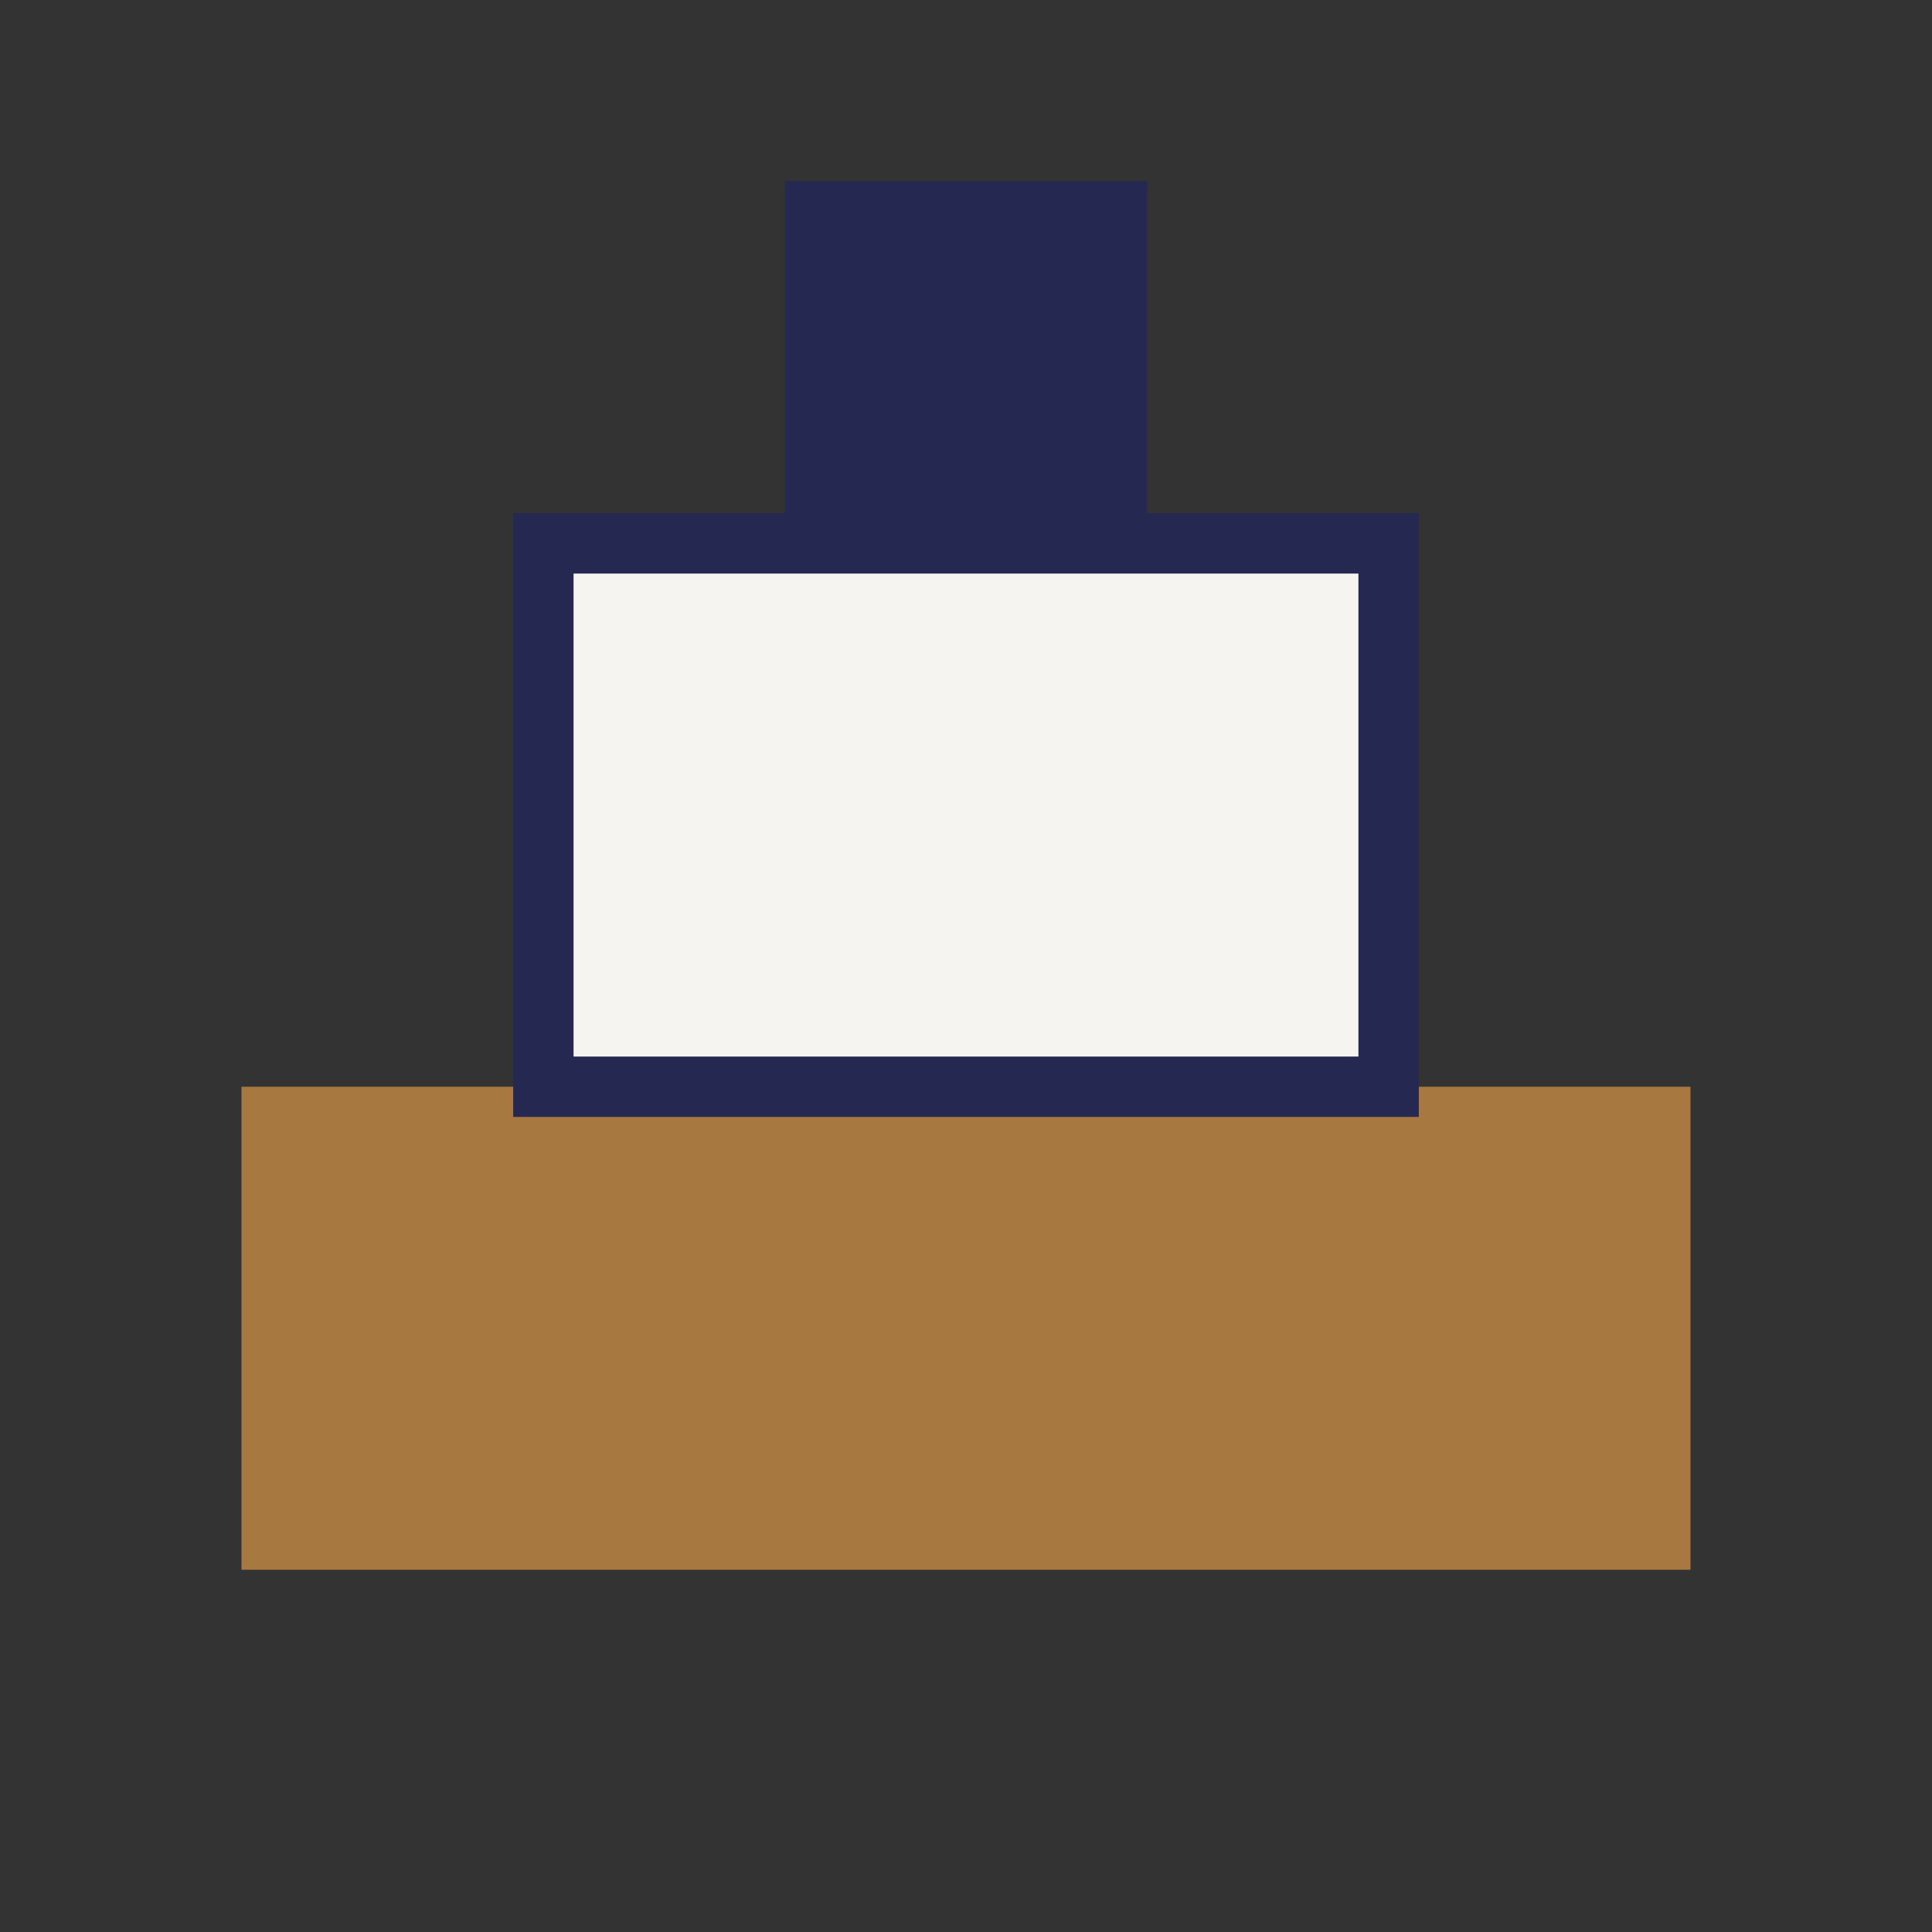 <?xml version="1.0" encoding="UTF-8"?>
<svg xmlns="http://www.w3.org/2000/svg" width="32" height="32" viewBox="0 0 32 32"><rect x="0" y="0" width="32" height="32" fill="#333333" stroke="none"/><rect x="4" y="18" width="24" height="8" fill="#A77941"/><rect x="9" y="9" width="14" height="9" fill="#F5F4F0" stroke="#252850"/><rect x="13" y="3" width="6" height="6" fill="#252850"/></svg>